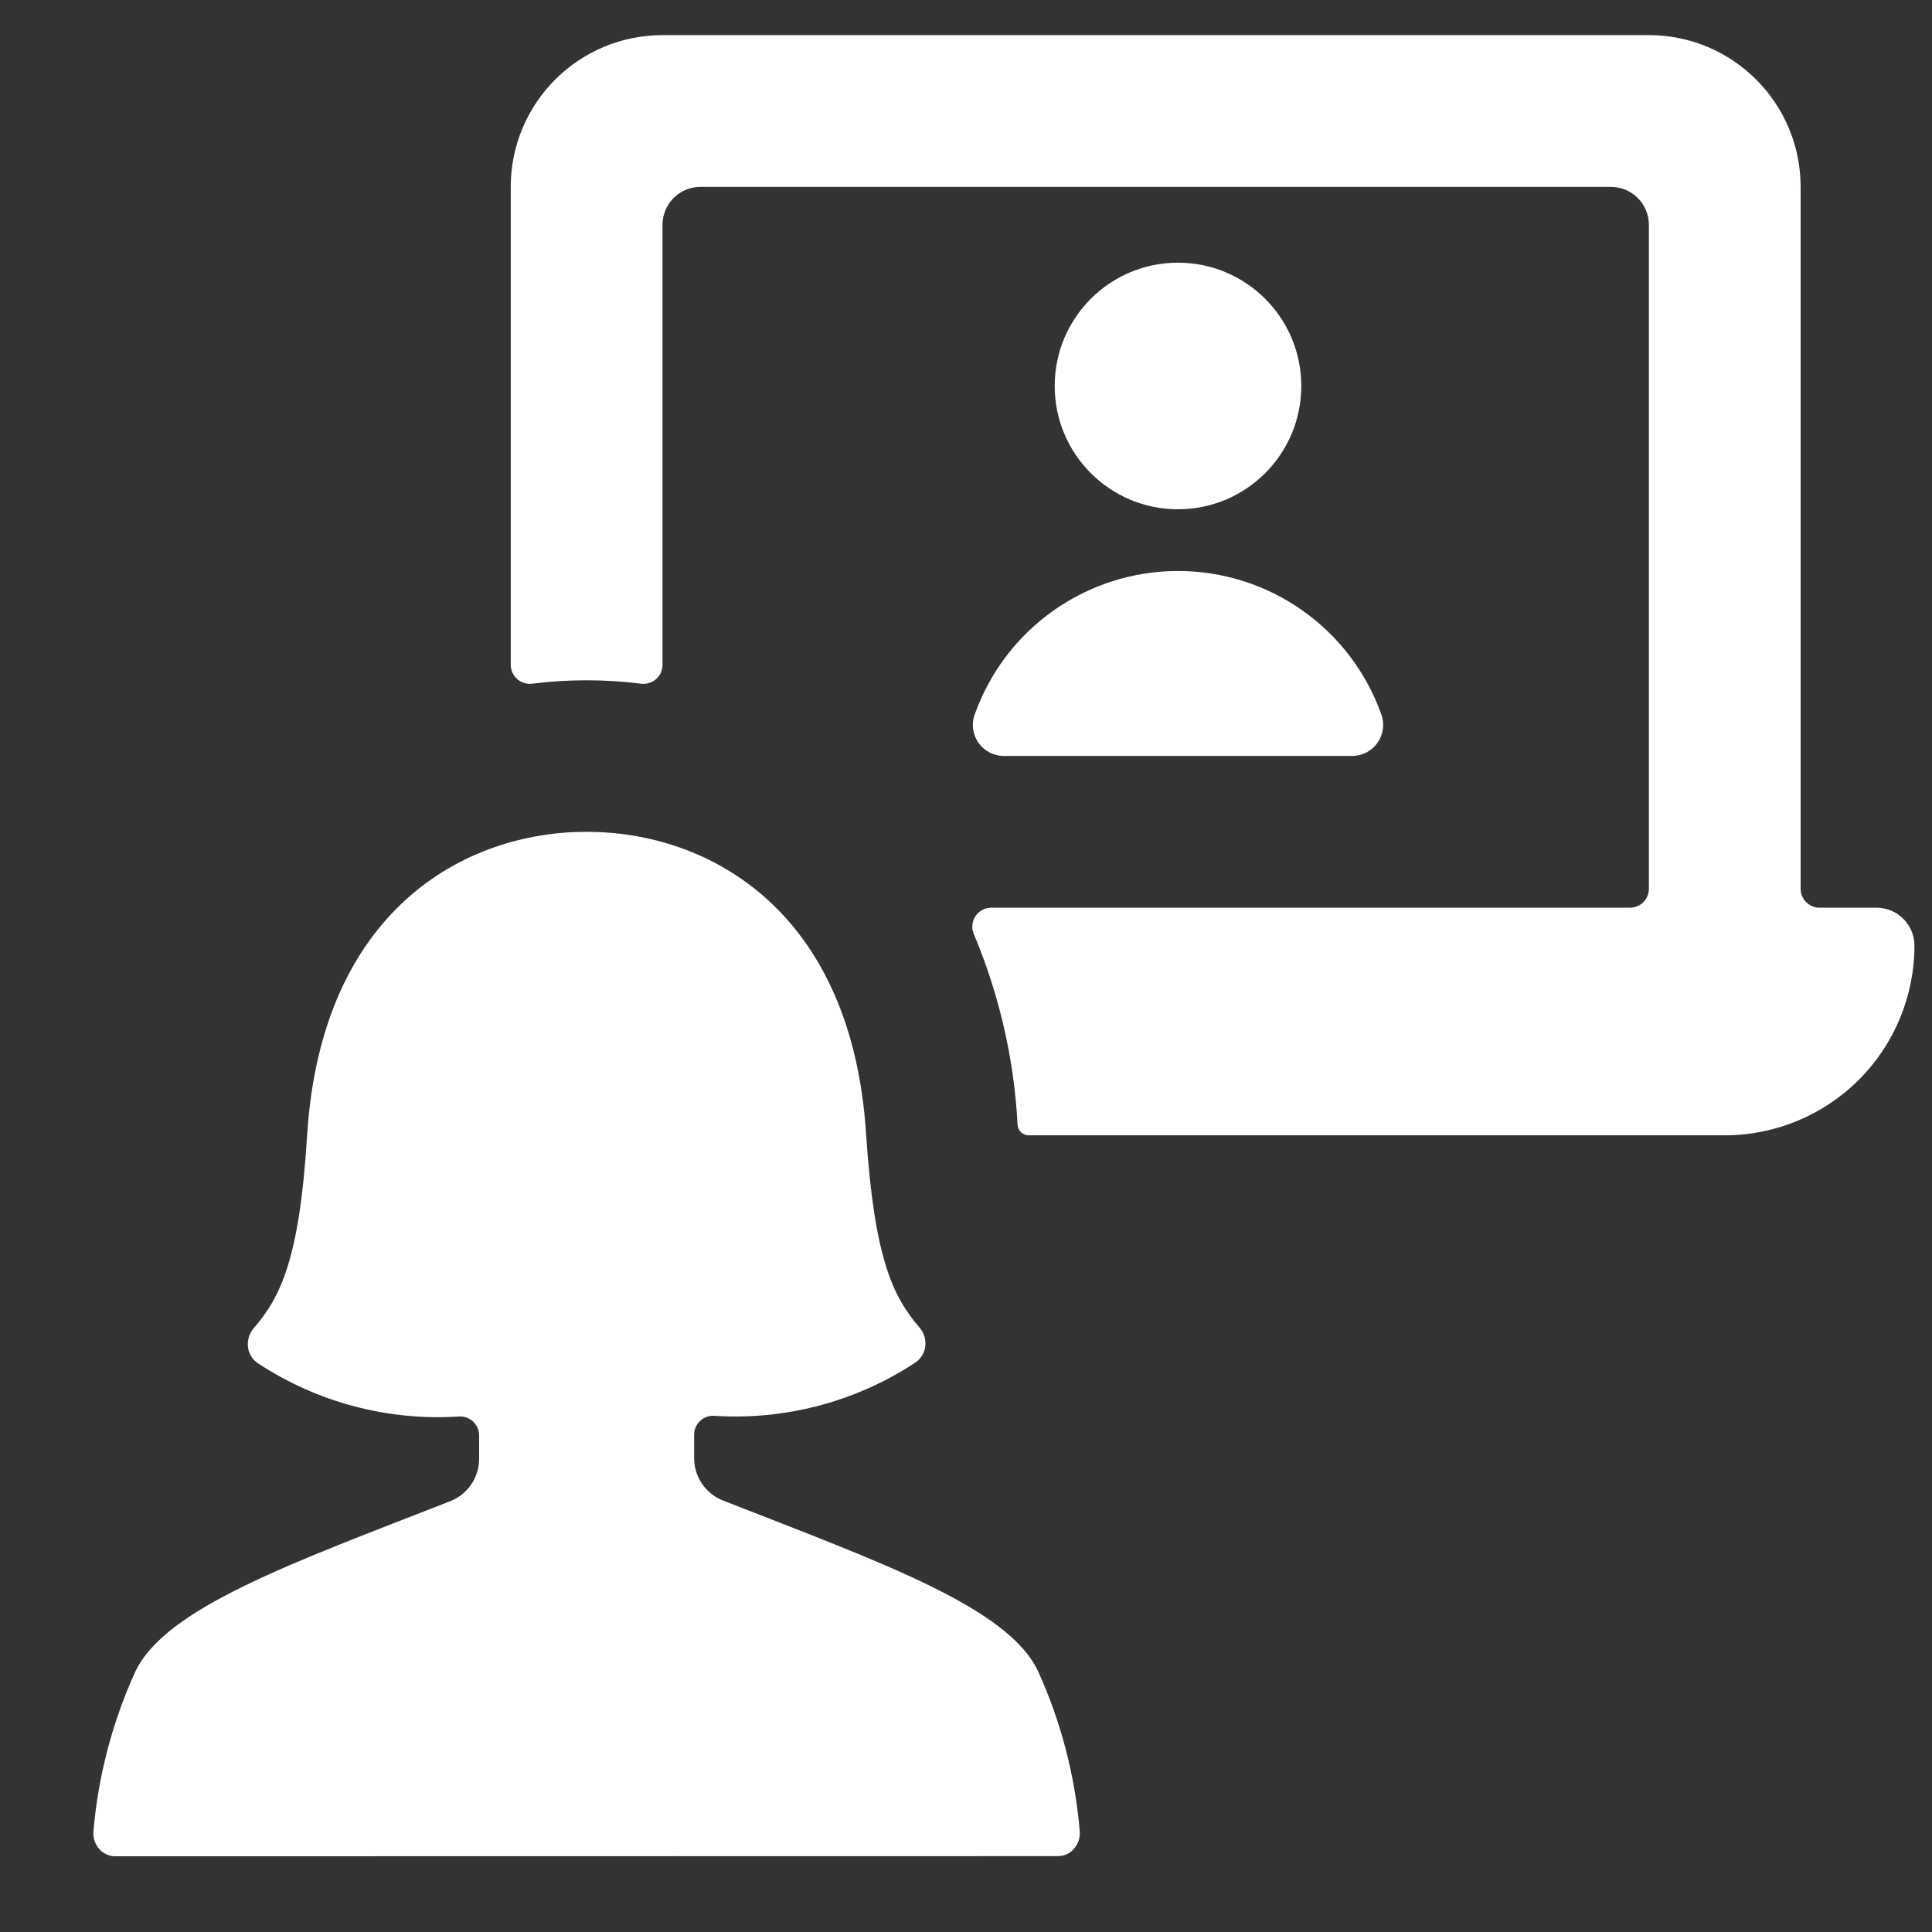 <?xml version="1.0" encoding="UTF-8"?>
<svg width="110px" height="110px" viewBox="0 0 110 110" version="1.1" xmlns="http://www.w3.org/2000/svg" xmlns:xlink="http://www.w3.org/1999/xlink">
    <rect x="0" y="0" width="110" height="110" fill="#333333" stroke="none"/>
    <title>Virtual Attendee Hub</title>
    <g id="Virtual-Attendee-Hub" stroke="none" stroke-width="1" fill="none" fill-rule="evenodd">
        <g id="Group" transform="translate(5, 2)" fill="#FFFFFF" fill-rule="nonzero">
            <g id="meeting-team-laptop-woman">
                <path d="M104,51.84 C104,50.647 103.033,49.68 101.84,49.68 L98.6,49.68 C98.313,49.681 98.038,49.568 97.835,49.365 C97.632,49.162 97.519,48.887 97.52,48.6 L97.52,8.64 C97.52,3.868 93.652,0 88.88,0 L32.72,0 C27.948,0 24.08,3.868 24.08,8.64 L24.08,35.856 C24.081,36.165 24.215,36.459 24.447,36.664 C24.679,36.868 24.987,36.964 25.294,36.927 C27.357,36.668 29.443,36.668 31.506,36.927 C31.813,36.966 32.122,36.87 32.355,36.665 C32.587,36.46 32.72,36.166 32.72,35.856 L32.72,10.8 C32.72,9.607 33.687,8.64 34.88,8.64 L86.72,8.64 C87.913,8.64 88.88,9.607 88.88,10.8 L88.88,48.6 C88.881,48.887 88.768,49.162 88.565,49.365 C88.362,49.568 88.087,49.681 87.8,49.68 L51.439,49.68 C51.074,49.68 50.735,49.864 50.535,50.169 C50.336,50.473 50.304,50.858 50.449,51.192 C51.899,54.638 52.741,58.31 52.938,62.044 C52.958,62.379 53.237,62.641 53.573,62.64 L93.2,62.64 C96.064,62.64 98.811,61.502 100.837,59.477 C102.862,57.451 104,54.704 104,51.84 L104,51.84 Z" id="Shape"></path>
                <circle id="Oval" cx="62.07" cy="19.976" r="7.02"></circle>
                <path d="M50.51,38.638 C50.298,39.182 50.369,39.795 50.7,40.276 C51.03,40.756 51.577,41.043 52.16,41.04 L71.98,41.04 C72.562,41.041 73.108,40.756 73.438,40.277 C73.769,39.798 73.843,39.186 73.635,38.642 C71.882,33.764 67.256,30.51 62.072,30.51 C56.888,30.51 52.262,33.764 50.51,38.642 L50.51,38.638 Z" id="Shape"></path>
                <path d="M55.253,103.68 C55.604,103.676 55.936,103.518 56.16,103.248 C56.394,102.972 56.508,102.614 56.476,102.254 C56.211,99.107 55.409,96.029 54.104,93.152 C52.376,89.497 45.17,86.966 36.12,83.415 C35.139,83.008 34.506,82.044 34.521,80.983 L34.521,79.687 C34.52,79.399 34.635,79.123 34.841,78.922 C35.045,78.719 35.322,78.606 35.61,78.607 C39.671,78.882 43.71,77.82 47.11,75.583 C47.425,75.374 47.633,75.038 47.68,74.663 C47.728,74.284 47.617,73.902 47.373,73.608 C45.831,71.82 44.781,69.66 44.311,62.558 C43.494,49.844 35.377,45.36 28.4,45.36 C21.423,45.36 13.306,49.848 12.489,62.597 C12.057,69.699 10.969,71.859 9.427,73.647 C9.183,73.941 9.072,74.323 9.12,74.701 C9.167,75.077 9.375,75.413 9.69,75.622 C13.09,77.859 17.129,78.921 21.19,78.646 C21.478,78.644 21.755,78.758 21.959,78.961 C22.165,79.162 22.28,79.438 22.279,79.726 L22.279,81.022 C22.294,82.083 21.661,83.047 20.68,83.454 C11.608,87.005 4.42,89.536 2.696,93.191 C1.393,96.058 0.59,99.126 0.32,102.263 C0.288,102.623 0.402,102.981 0.635,103.257 C0.86,103.526 1.192,103.684 1.543,103.689 L55.253,103.68 Z" id="Shape"></path>
            </g>
        </g>
    </g>
</svg>